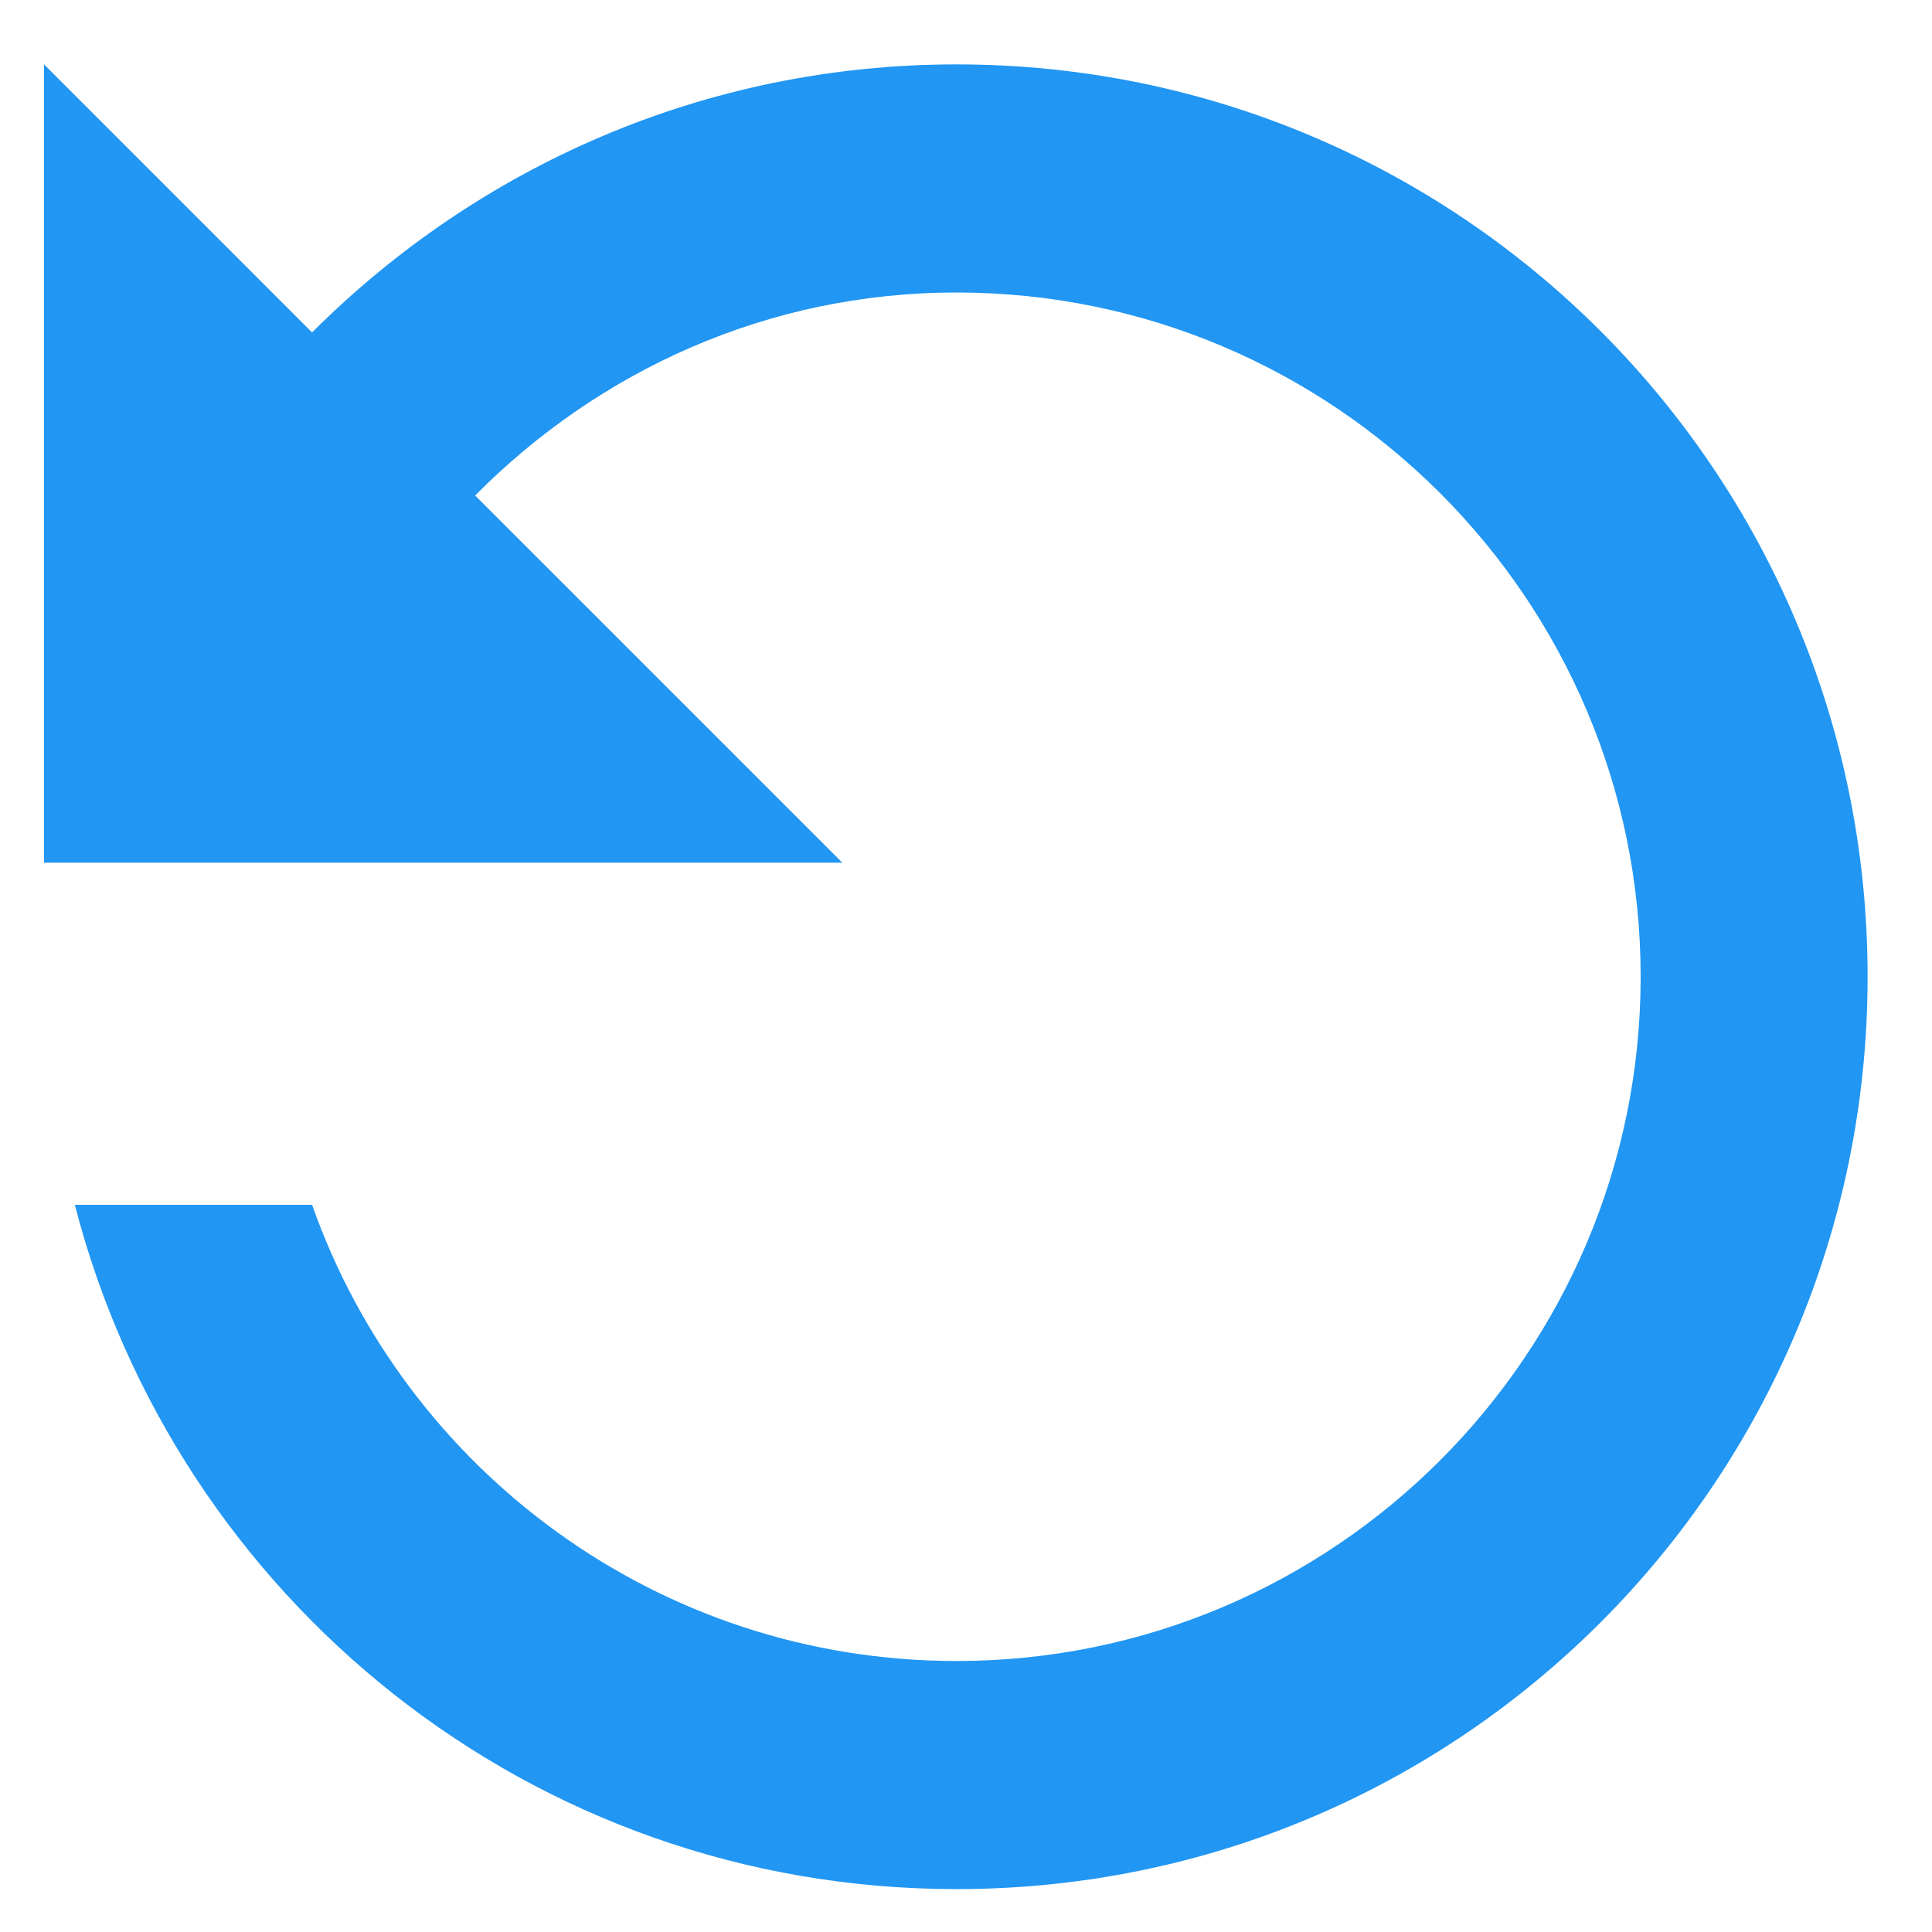 <svg width="15" height="15" viewBox="0 0 15 15" fill="none" xmlns="http://www.w3.org/2000/svg">
<path d="M2.423 2.581C3.707 1.297 5.469 0.5 7.426 0.5C11.339 0.5 14.5 3.67 14.5 7.583C14.5 11.497 11.339 14.667 7.426 14.667C4.123 14.667 1.369 12.409 0.581 9.354H2.423C3.149 11.417 5.115 12.896 7.426 12.896C10.356 12.896 12.738 10.514 12.738 7.583C12.738 4.653 10.356 2.271 7.426 2.271C5.956 2.271 4.645 2.882 3.689 3.847L6.54 6.698H0.342V0.5L2.423 2.581Z" fill="#2196F3"/>
</svg>

